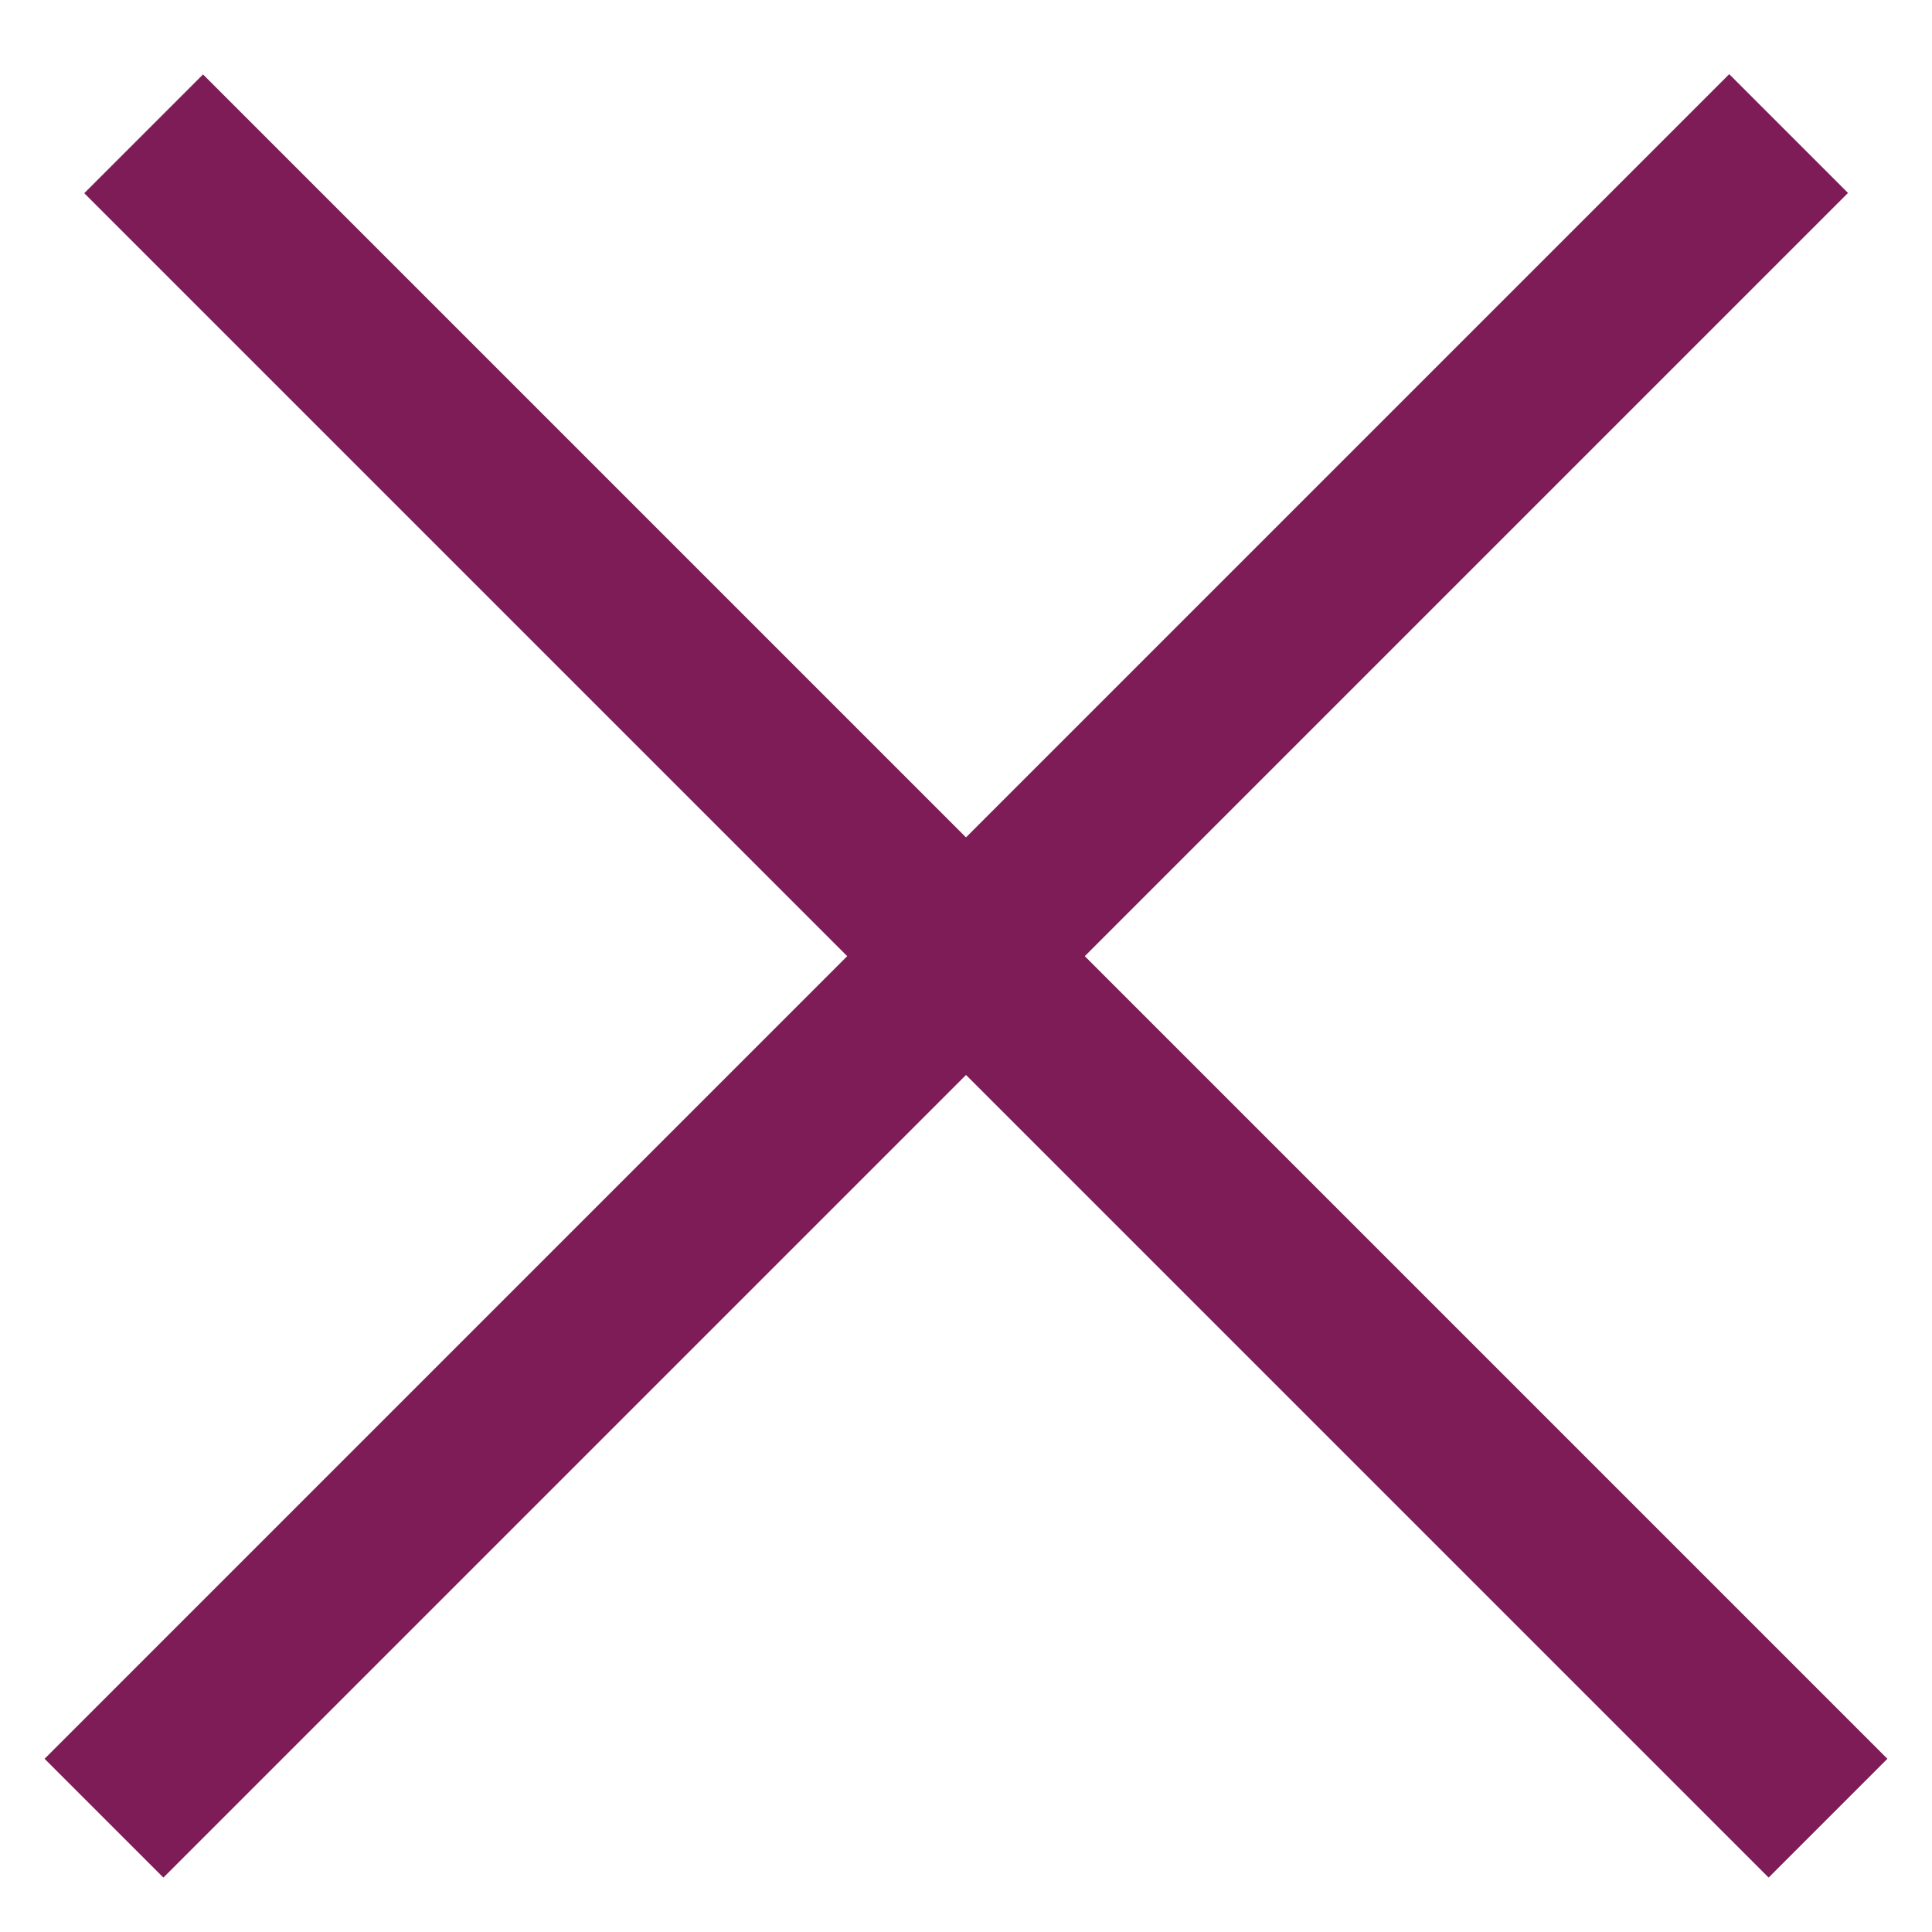 <svg width="23" height="23" viewBox="0 0 23 23" fill="none" xmlns="http://www.w3.org/2000/svg">
<line x1="1.238" y1="21.645" x2="21.293" y2="1.59" stroke="#7D1C56" stroke-width="2"/>
<line y1="-1" x2="28.362" y2="-1" transform="matrix(-0.707 -0.707 -0.707 0.707 21.055 22.352)" stroke="#7D1C56" stroke-width="2"/>
</svg>
